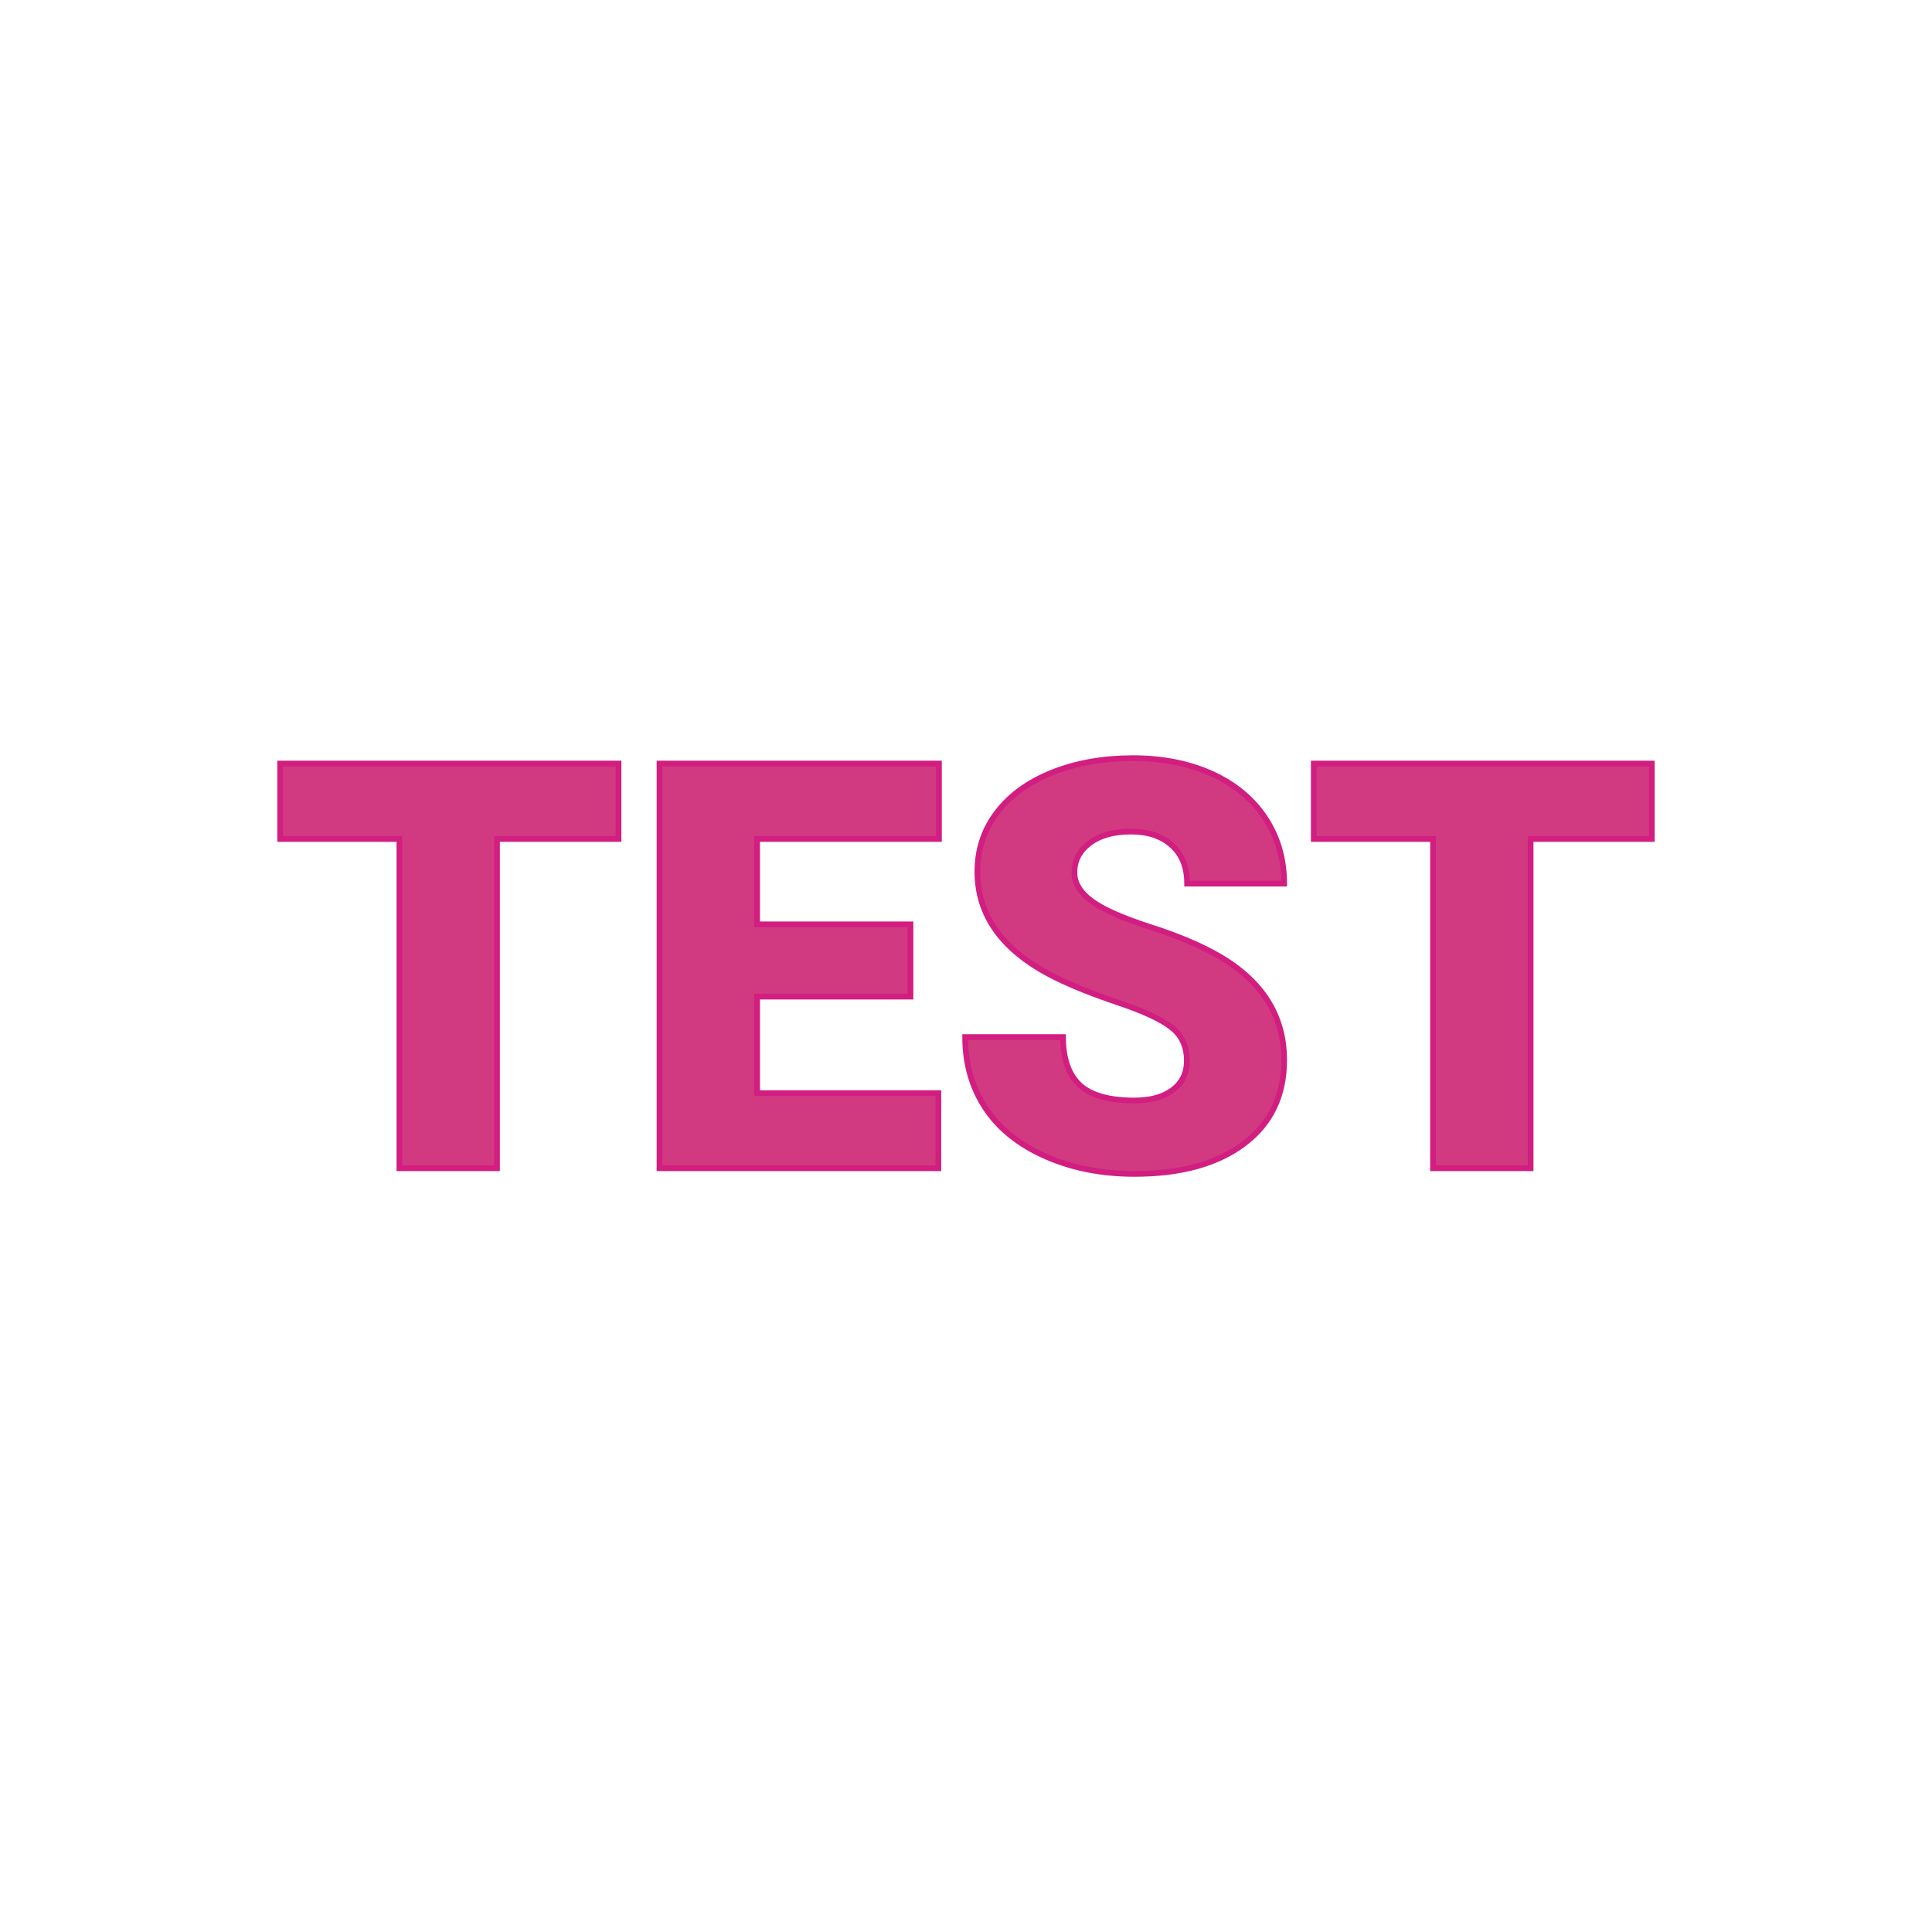 <svg xmlns="http://www.w3.org/2000/svg" version="1.1" xmlns:xlink="http://www.w3.org/1999/xlink" width="200" height="200"><svg xmlns="http://www.w3.org/2000/svg" version="1.1" xmlns:xlink="http://www.w3.org/1999/xlink" viewBox="0 0 200 200"><rect width="200" height="200" fill="url('#gradient')"></rect><defs><linearGradient id="SvgjsLinearGradient1001" gradientTransform="rotate(45 0.5 0.5)"><stop offset="0%" stop-color="#e8d4de"></stop><stop offset="100%" stop-color="#bdcabc"></stop></linearGradient></defs><g><g fill="#d13a80" transform="matrix(2.946,0,0,2.946,27.97,120.935)" stroke="#d21d81" stroke-width="0.2"><path d="M12.24-14.22L12.24-11.57L7.97-11.57L7.97 0L4.54 0L4.54-11.57L0.35-11.57L0.35-14.22L12.24-14.22ZM22.50-8.57L22.50-6.03L17.11-6.03L17.11-2.64L23.48-2.64L23.48 0L13.68 0L13.68-14.22L23.50-14.22L23.50-11.57L17.11-11.57L17.11-8.57L22.50-8.57ZM32.21-3.78L32.21-3.78Q32.21-4.53 31.67-4.95Q31.14-5.37 29.80-5.82Q28.47-6.27 27.62-6.69L27.62-6.69Q24.85-8.05 24.85-10.42L24.85-10.42Q24.85-11.60 25.54-12.50Q26.23-13.41 27.49-13.91Q28.75-14.41 30.32-14.41L30.32-14.41Q31.86-14.41 33.07-13.87Q34.29-13.32 34.96-12.31Q35.63-11.30 35.63-10L35.63-10L32.22-10Q32.22-10.87 31.68-11.35Q31.15-11.83 30.24-11.83L30.24-11.83Q29.33-11.83 28.79-11.42Q28.26-11.02 28.26-10.39L28.26-10.39Q28.26-9.84 28.85-9.40Q29.43-8.96 30.91-8.48Q32.38-8.01 33.33-7.46L33.33-7.46Q35.63-6.13 35.63-3.80L35.63-3.80Q35.63-1.93 34.23-0.87Q32.82 0.20 30.37 0.20L30.37 0.20Q28.64 0.20 27.24-0.42Q25.84-1.04 25.13-2.12Q24.42-3.20 24.42-4.61L24.42-4.61L27.86-4.61Q27.86-3.47 28.45-2.92Q29.04-2.38 30.37-2.38L30.37-2.38Q31.22-2.38 31.71-2.75Q32.21-3.12 32.21-3.78ZM48.55-14.22L48.55-11.57L44.29-11.57L44.29 0L40.86 0L40.86-11.57L36.67-11.57L36.67-14.22L48.55-14.22Z"></path></g></g></svg><style>@media (prefers-color-scheme: light) { :root { filter: none; } }
@media (prefers-color-scheme: dark) { :root { filter: none; } }
</style></svg>